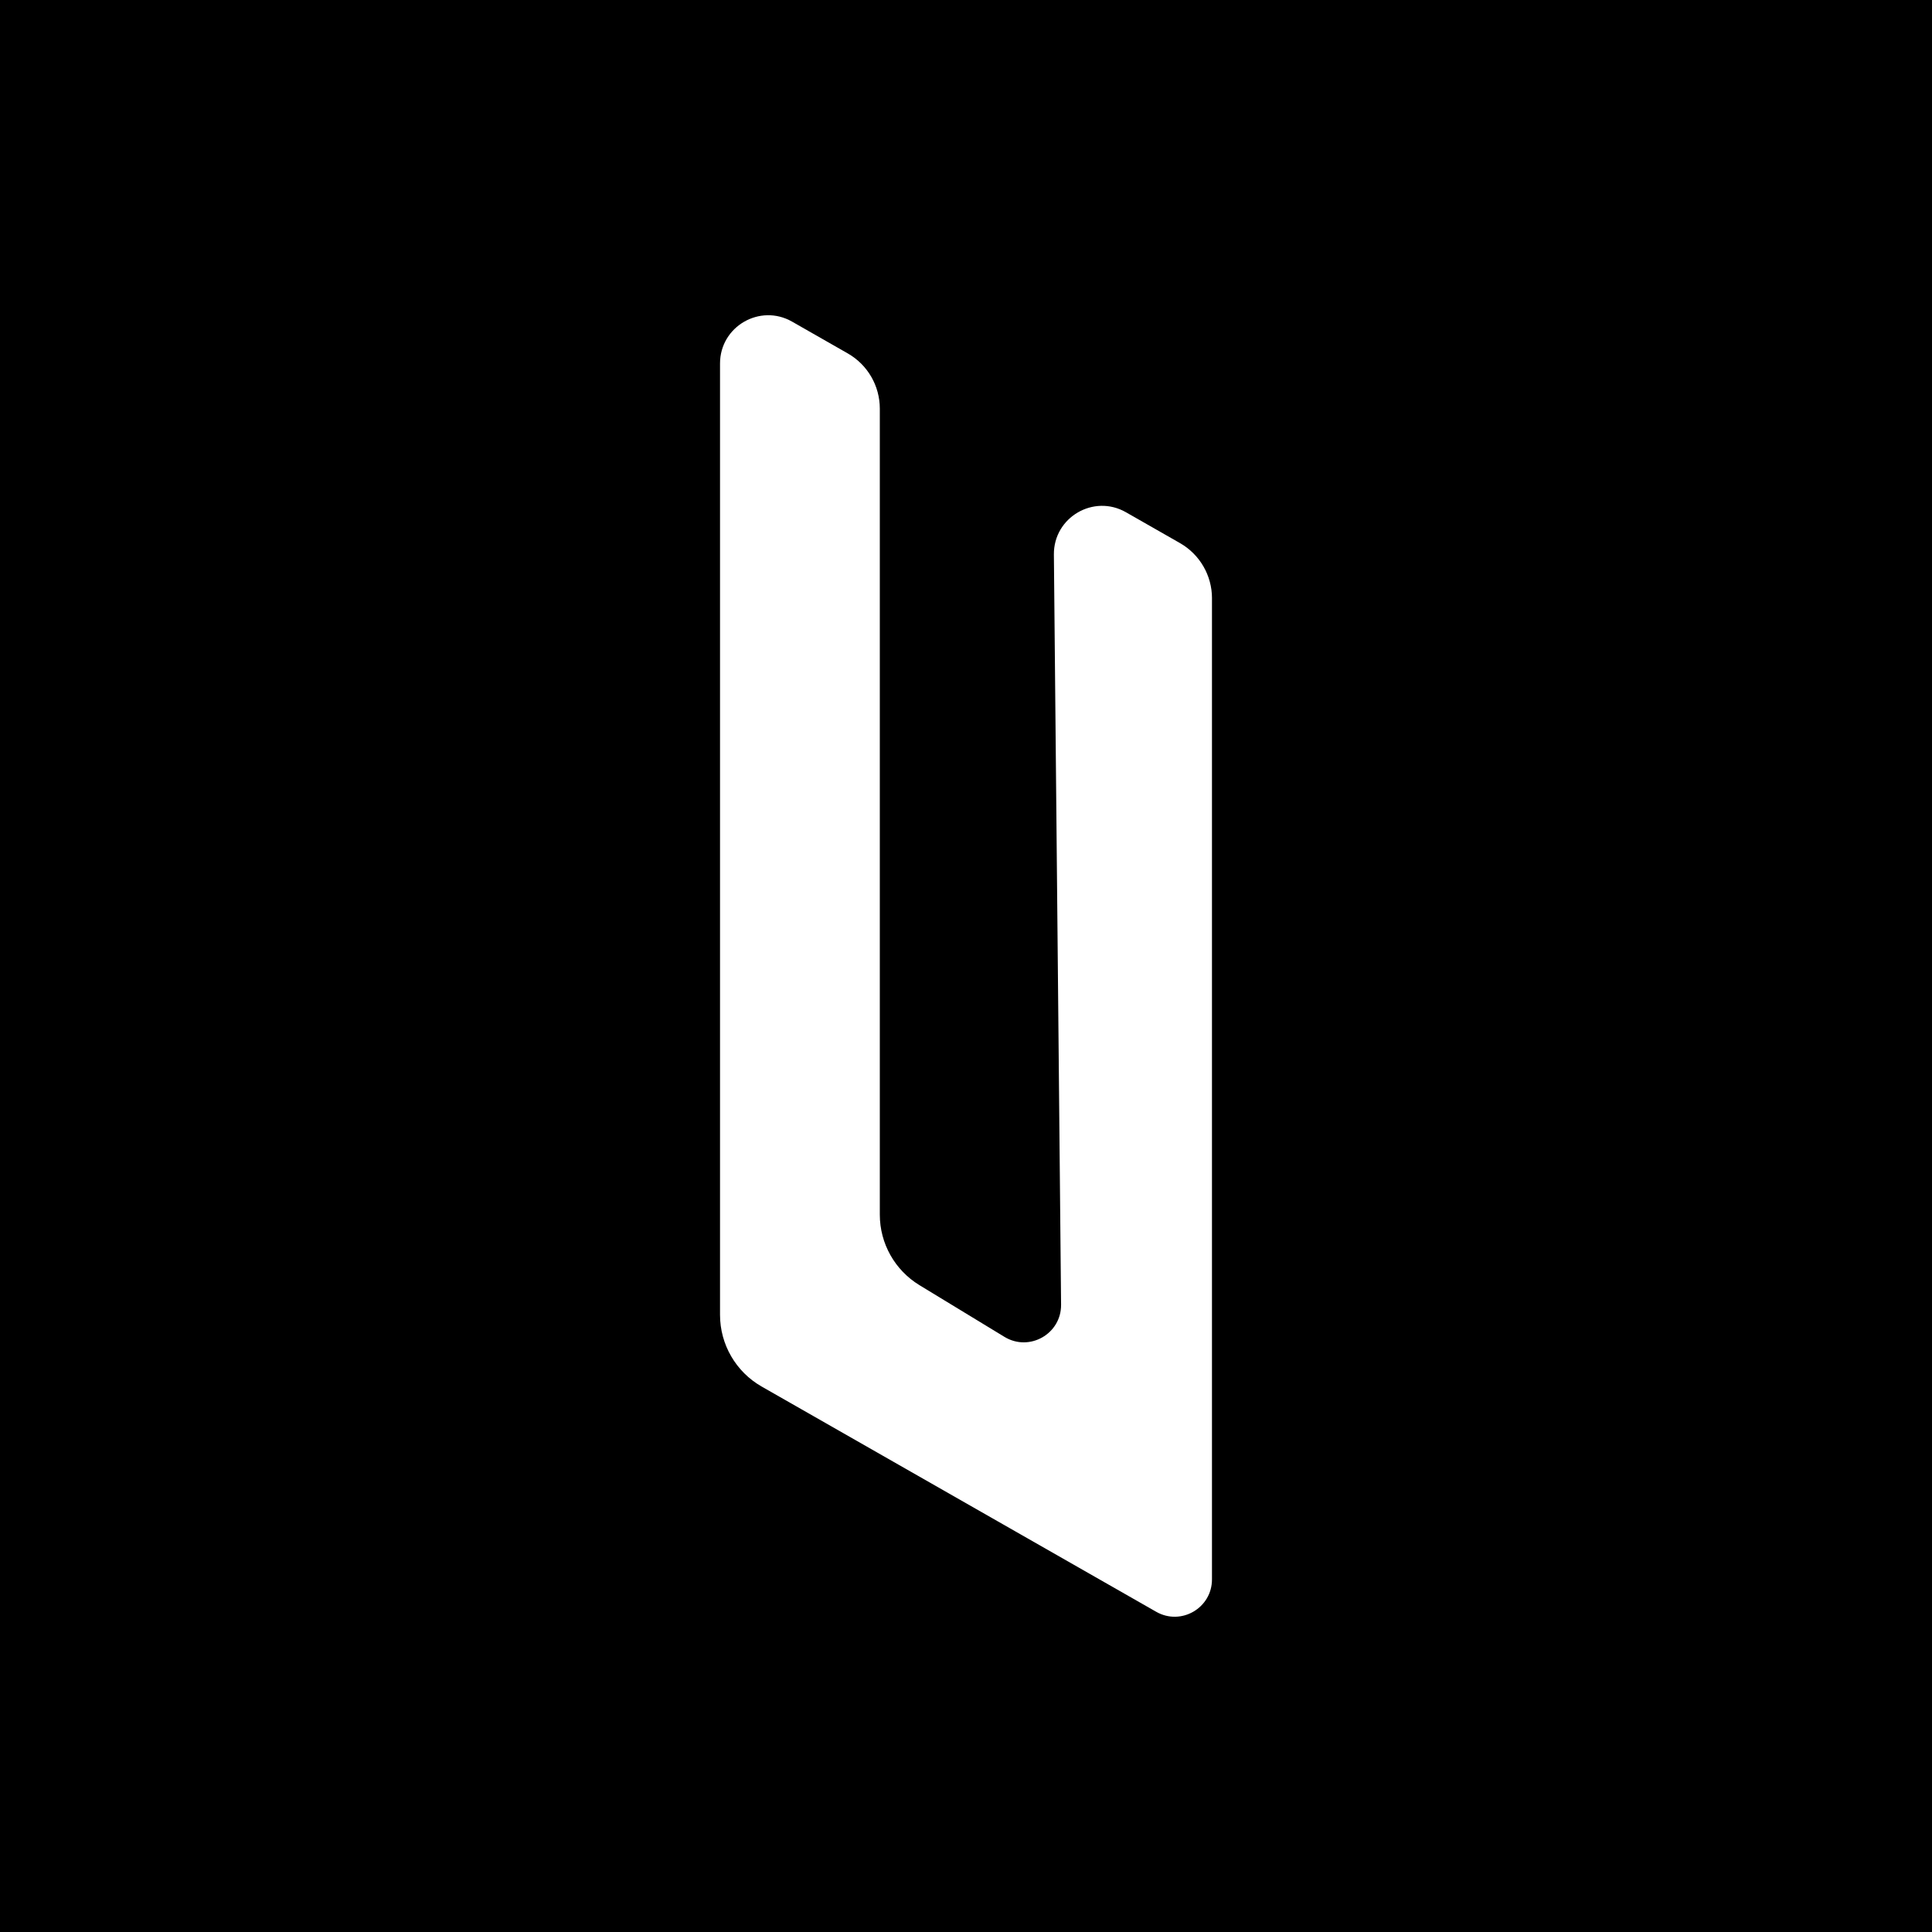 <svg viewBox="0 0 1080 1080" xmlns="http://www.w3.org/2000/svg"><path d="m-7436-8635.83h16120v10447h-16120z"/><path d="m677.5 334.43v548.47c0 16-17.28 26.03-31.17 18.1l-220.57-125.92c-14.38-8.21-23.26-23.5-23.26-40.06v-531.83c0-20.68 22.33-33.64 40.29-23.39l31.11 17.76c11.08 6.32 17.92 18.1 17.92 30.86v450.58c0 16.1 8.4 31.04 22.15 39.41l47.51 28.9c13.96 8.5 31.83-1.66 31.67-18l-4.02-419.31c-.2-20.79 22.23-33.96 40.28-23.65l30.18 17.23c11.08 6.32 17.92 18.1 17.92 30.86z" fill="#fff"/></svg>